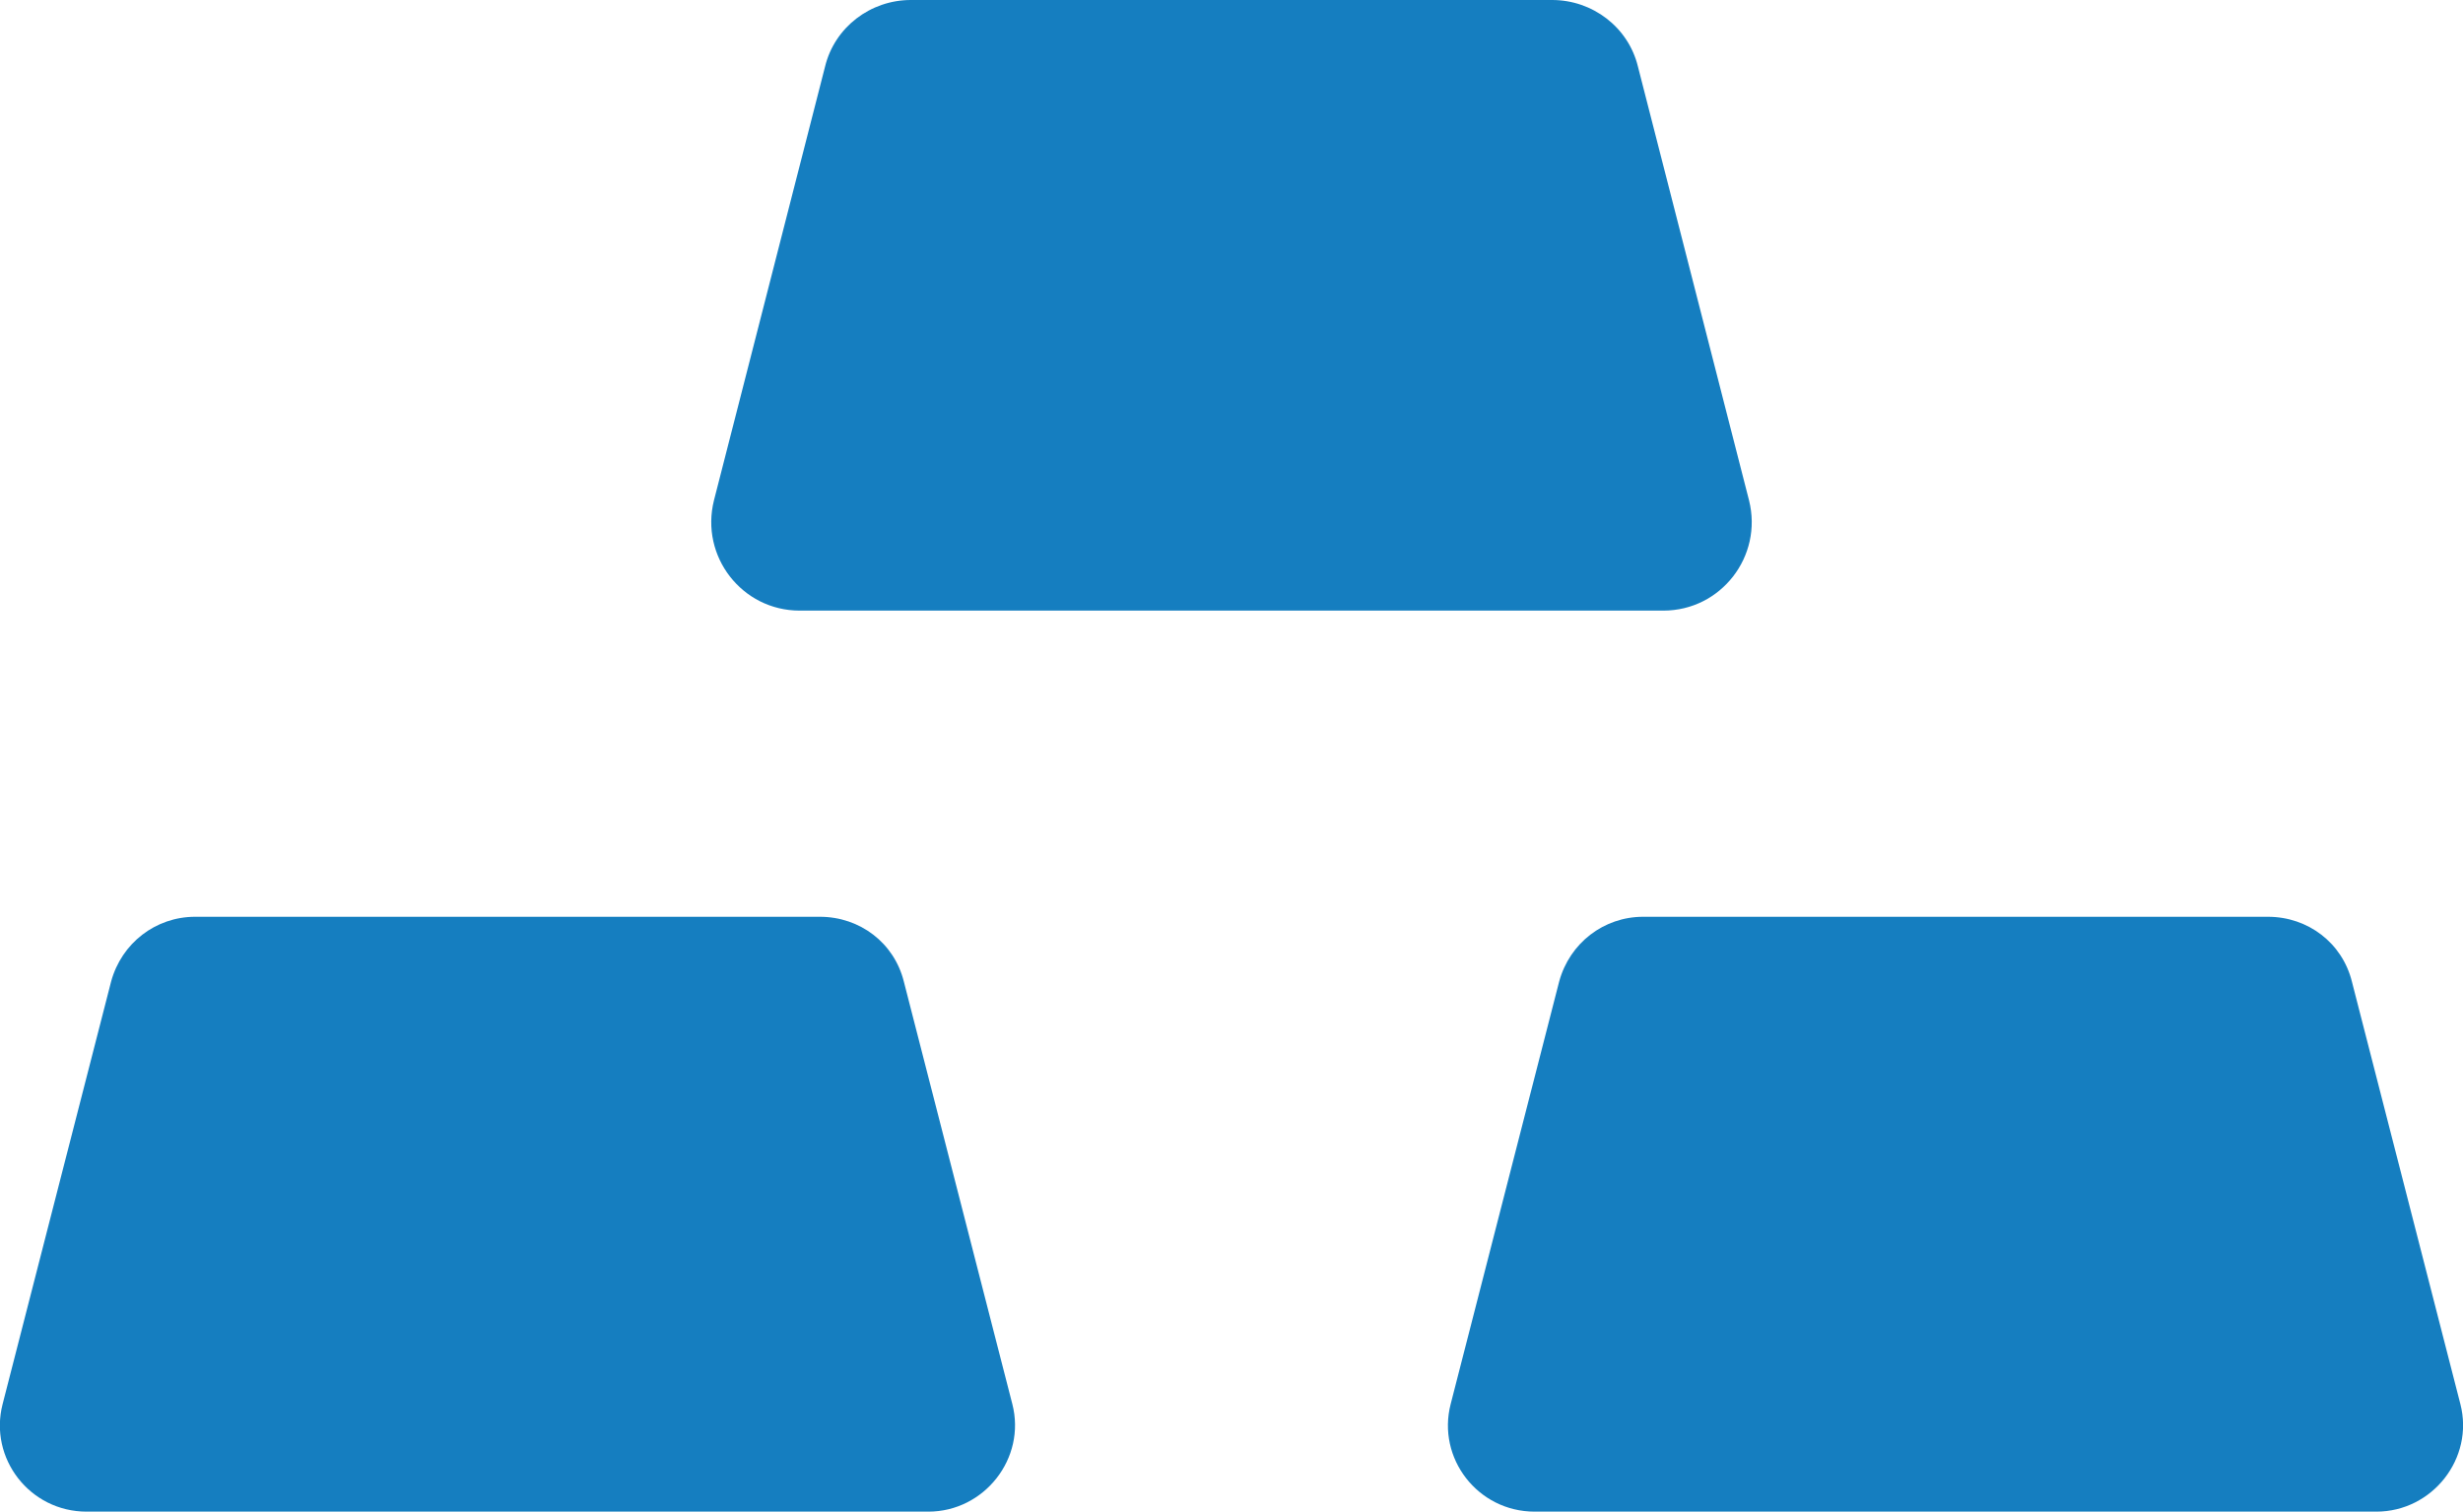 <?xml version="1.0" encoding="UTF-8"?>
<svg id="Layer_2" data-name="Layer 2" xmlns="http://www.w3.org/2000/svg" width="28.15"
  height="17.28" viewBox="0 0 28.15 17.28">
  <title>Hardness</title>
  <g id="icon-materials">
    <path
      d="M9.37,10.48H2.23c-.45,0-.84.3-.96.74L.03,16.05c-.16.62.31,1.23.96,1.23h9.62c.64,0,1.12-.61.96-1.23l-1.24-4.83c-.11-.44-.5-.74-.96-.74Z"
      fill="#157ec0" stroke-width="0" />
    <path
      d="M25.92,10.48h-7.14c-.45,0-.84.3-.96.74l-1.24,4.83c-.16.62.31,1.23.96,1.23h9.62c.64,0,1.12-.61.96-1.23l-1.24-4.83c-.11-.44-.5-.74-.96-.74Z"
      fill="#157ec0" stroke-width="0" />
    <path
      d="M17.74,0h-7.33c-.46,0-.87.31-.98.76l-1.27,4.96c-.16.64.32,1.26.98,1.26h9.87c.66,0,1.14-.62.98-1.26l-1.27-4.96c-.11-.45-.52-.76-.98-.76Z"
      fill="#157ec0" stroke-width="0" />
  </g>
</svg>